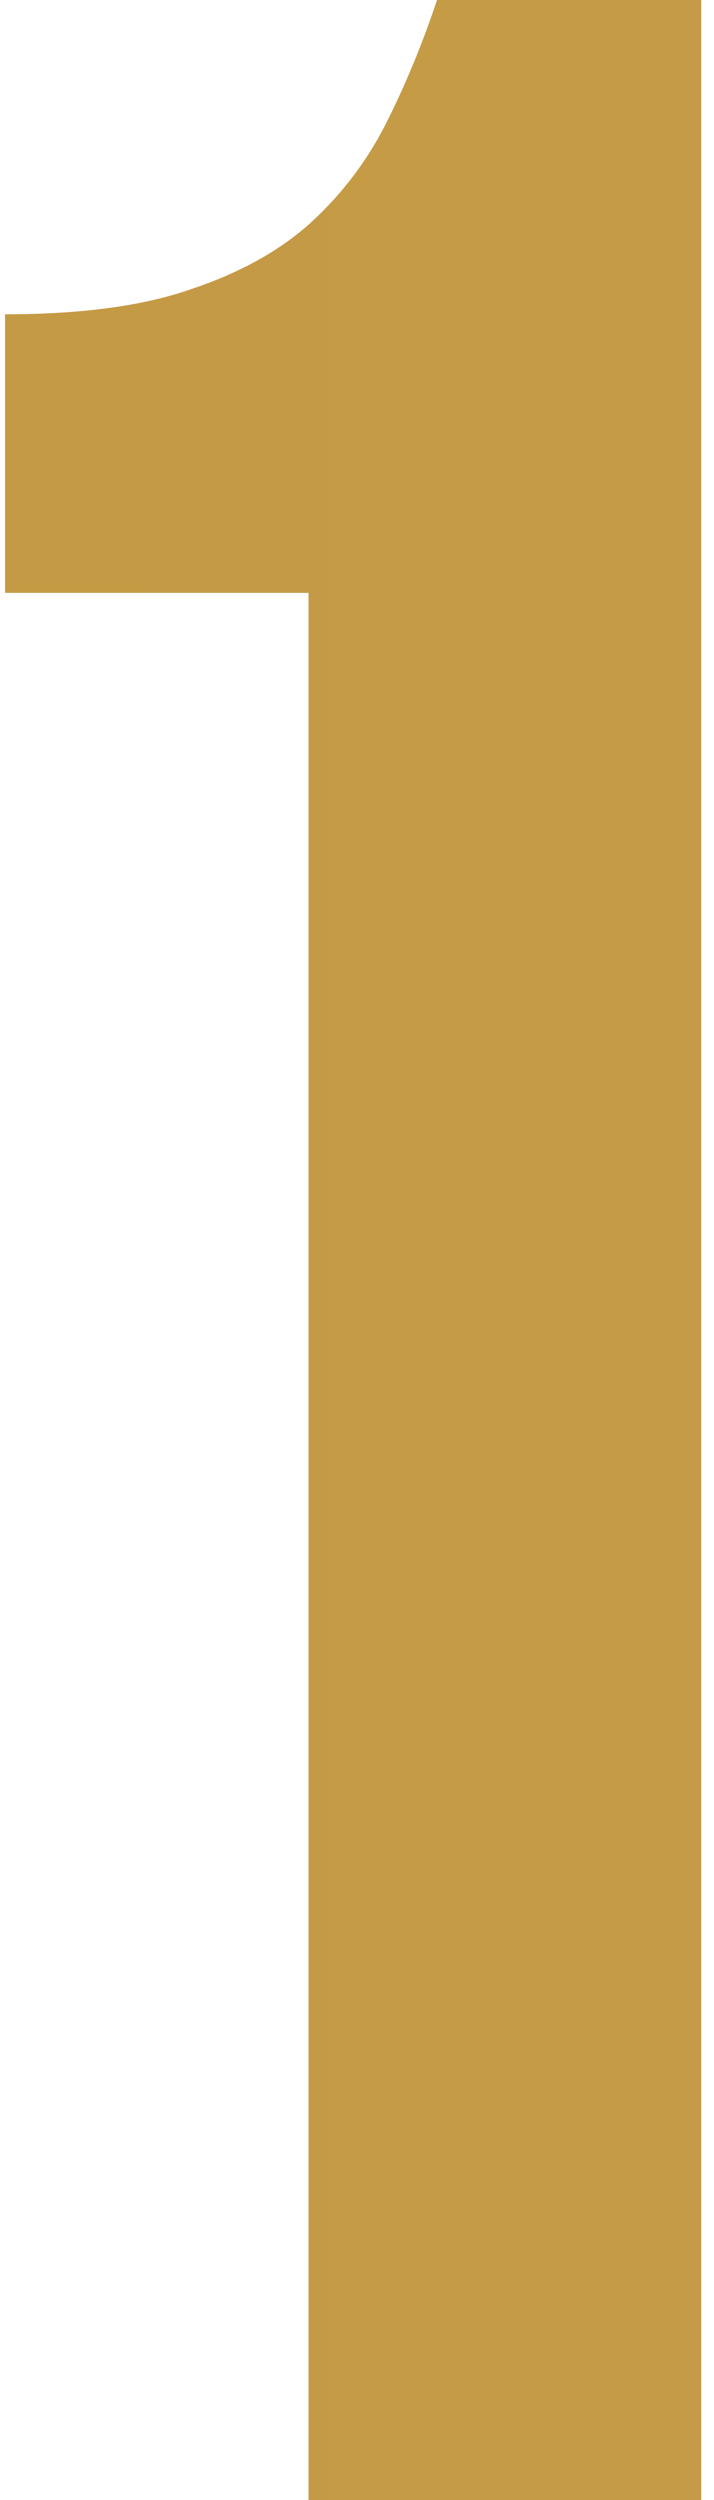 <?xml version="1.0" encoding="UTF-8"?> <svg xmlns="http://www.w3.org/2000/svg" width="12" height="42" viewBox="0 0 12 42" fill="none"><path d="M0.085 5.28C1.365 5.28 2.405 5.14 3.205 4.86C4.045 4.58 4.725 4.2 5.245 3.72C5.765 3.24 6.185 2.68 6.505 2.04C6.825 1.4 7.105 0.72 7.345 -2.86102e-06H11.786V42H5.185V9.96H0.085V5.28Z" fill="url(#paint0_linear_929_8)"></path><defs><linearGradient id="paint0_linear_929_8" x1="-307" y1="27" x2="318" y2="27" gradientUnits="userSpaceOnUse"><stop stop-color="#A67410"></stop><stop offset="1" stop-color="#E4C17C"></stop></linearGradient></defs></svg> 